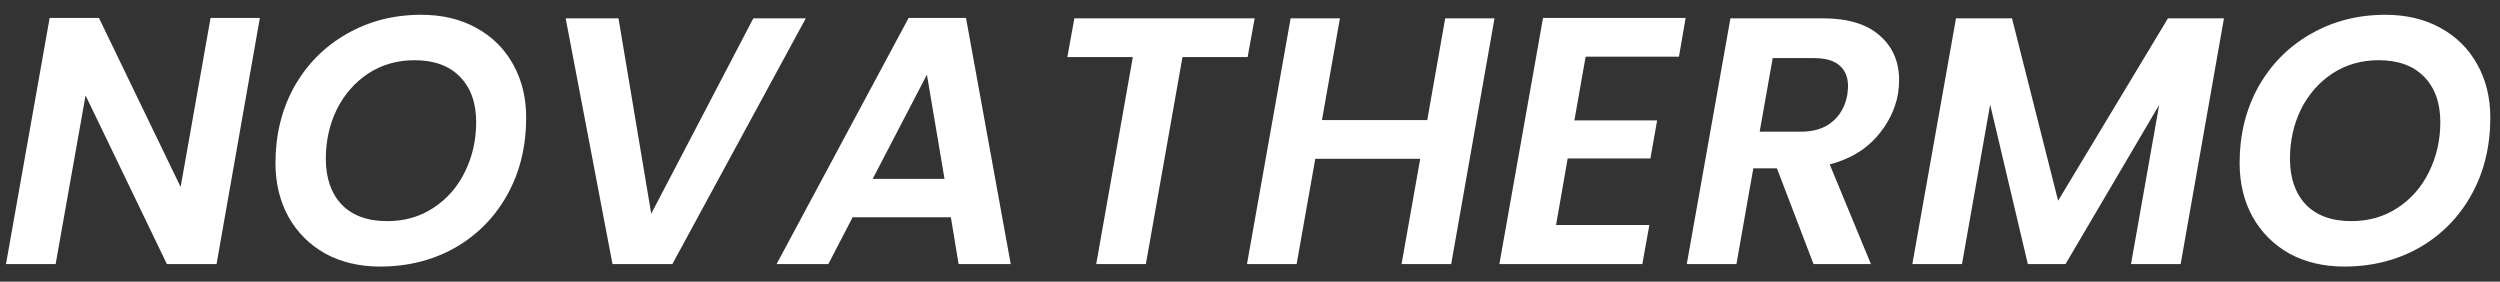 <svg width="142" height="16" viewBox="0 0 142 16" fill="none" xmlns="http://www.w3.org/2000/svg">
<rect x="0" y="0" width="142" height="16" fill="#333333" stroke="none"/>
<path d="M12.3 15H9.48L4.86 5.42L3.16 15H0.34L2.82 1.02H5.62L10.26 10.62L11.96 1.02H14.76L12.3 15ZM21.587 15.14C20.414 15.14 19.374 14.893 18.467 14.4C17.574 13.893 16.88 13.2 16.387 12.32C15.894 11.427 15.647 10.407 15.647 9.26C15.647 7.66 16 6.22 16.707 4.94C17.427 3.66 18.414 2.66 19.667 1.94C20.934 1.207 22.354 0.84 23.927 0.84C25.114 0.84 26.154 1.087 27.047 1.58C27.954 2.073 28.654 2.767 29.147 3.66C29.64 4.54 29.887 5.547 29.887 6.68C29.887 8.307 29.534 9.76 28.827 11.04C28.12 12.32 27.134 13.327 25.867 14.06C24.6 14.78 23.174 15.14 21.587 15.14ZM21.987 12.56C22.987 12.56 23.867 12.307 24.627 11.8C25.4 11.293 25.994 10.613 26.407 9.76C26.834 8.893 27.047 7.953 27.047 6.94C27.047 5.847 26.74 4.987 26.127 4.36C25.514 3.733 24.654 3.42 23.547 3.42C22.56 3.42 21.68 3.673 20.907 4.18C20.147 4.687 19.554 5.367 19.127 6.22C18.714 7.073 18.507 8.007 18.507 9.02C18.507 10.113 18.807 10.98 19.407 11.62C20.02 12.247 20.88 12.56 21.987 12.56ZM35.13 1.04L36.99 12.14L42.79 1.04H45.77L38.19 15H34.79L32.13 1.04H35.13ZM54.009 12.34H48.429L47.049 15H44.109L51.609 1.02H54.869L57.409 15H54.449L54.009 12.34ZM53.649 10.16L52.649 4.24L49.569 10.16H53.649ZM71.265 1.04L70.865 3.24H67.165L65.085 15H62.265L64.345 3.24H60.625L61.025 1.04H71.265ZM84.888 1.04L82.428 15H79.608L80.668 9.02H74.708L73.648 15H70.828L73.308 1.04H76.108L75.088 6.82H81.068L82.088 1.04H84.888ZM90.064 3.22L89.424 6.84H94.124L93.744 9H89.044L88.384 12.78H93.684L93.284 15H85.164L87.644 1.02H95.744L95.364 3.22H90.064ZM103.529 1.04C104.955 1.04 106.035 1.367 106.769 2.02C107.502 2.66 107.869 3.5 107.869 4.54C107.869 4.793 107.849 5.053 107.809 5.32C107.649 6.227 107.235 7.053 106.569 7.8C105.915 8.533 105.035 9.047 103.929 9.34L106.269 15H103.009L100.929 9.56H99.589L98.629 15H95.809L98.289 1.04H103.529ZM104.929 5.38C104.955 5.14 104.969 4.98 104.969 4.9C104.969 4.393 104.809 4 104.489 3.72C104.169 3.44 103.682 3.3 103.029 3.3H100.689L99.949 7.48H102.289C103.035 7.48 103.629 7.293 104.069 6.92C104.522 6.547 104.809 6.033 104.929 5.38ZM126.321 1.04L123.861 15H121.041L122.641 5.96L117.321 15H115.181L113.041 5.94L111.441 15H108.621L111.101 1.04H114.281L116.901 11.4L123.141 1.04H126.321ZM133.15 15.14C131.976 15.14 130.936 14.893 130.03 14.4C129.136 13.893 128.443 13.2 127.95 12.32C127.456 11.427 127.21 10.407 127.21 9.26C127.21 7.66 127.563 6.22 128.27 4.94C128.99 3.66 129.976 2.66 131.23 1.94C132.496 1.207 133.916 0.84 135.49 0.84C136.676 0.84 137.716 1.087 138.61 1.58C139.516 2.073 140.216 2.767 140.71 3.66C141.203 4.54 141.45 5.547 141.45 6.68C141.45 8.307 141.096 9.76 140.39 11.04C139.683 12.32 138.696 13.327 137.43 14.06C136.163 14.78 134.736 15.14 133.15 15.14ZM133.55 12.56C134.55 12.56 135.43 12.307 136.19 11.8C136.963 11.293 137.556 10.613 137.97 9.76C138.396 8.893 138.61 7.953 138.61 6.94C138.61 5.847 138.303 4.987 137.69 4.36C137.076 3.733 136.216 3.42 135.11 3.42C134.123 3.42 133.243 3.673 132.47 4.18C131.71 4.687 131.116 5.367 130.69 6.22C130.276 7.073 130.07 8.007 130.07 9.02C130.07 10.113 130.37 10.98 130.97 11.62C131.583 12.247 132.443 12.56 133.55 12.56Z" fill="white"/>
</svg>
